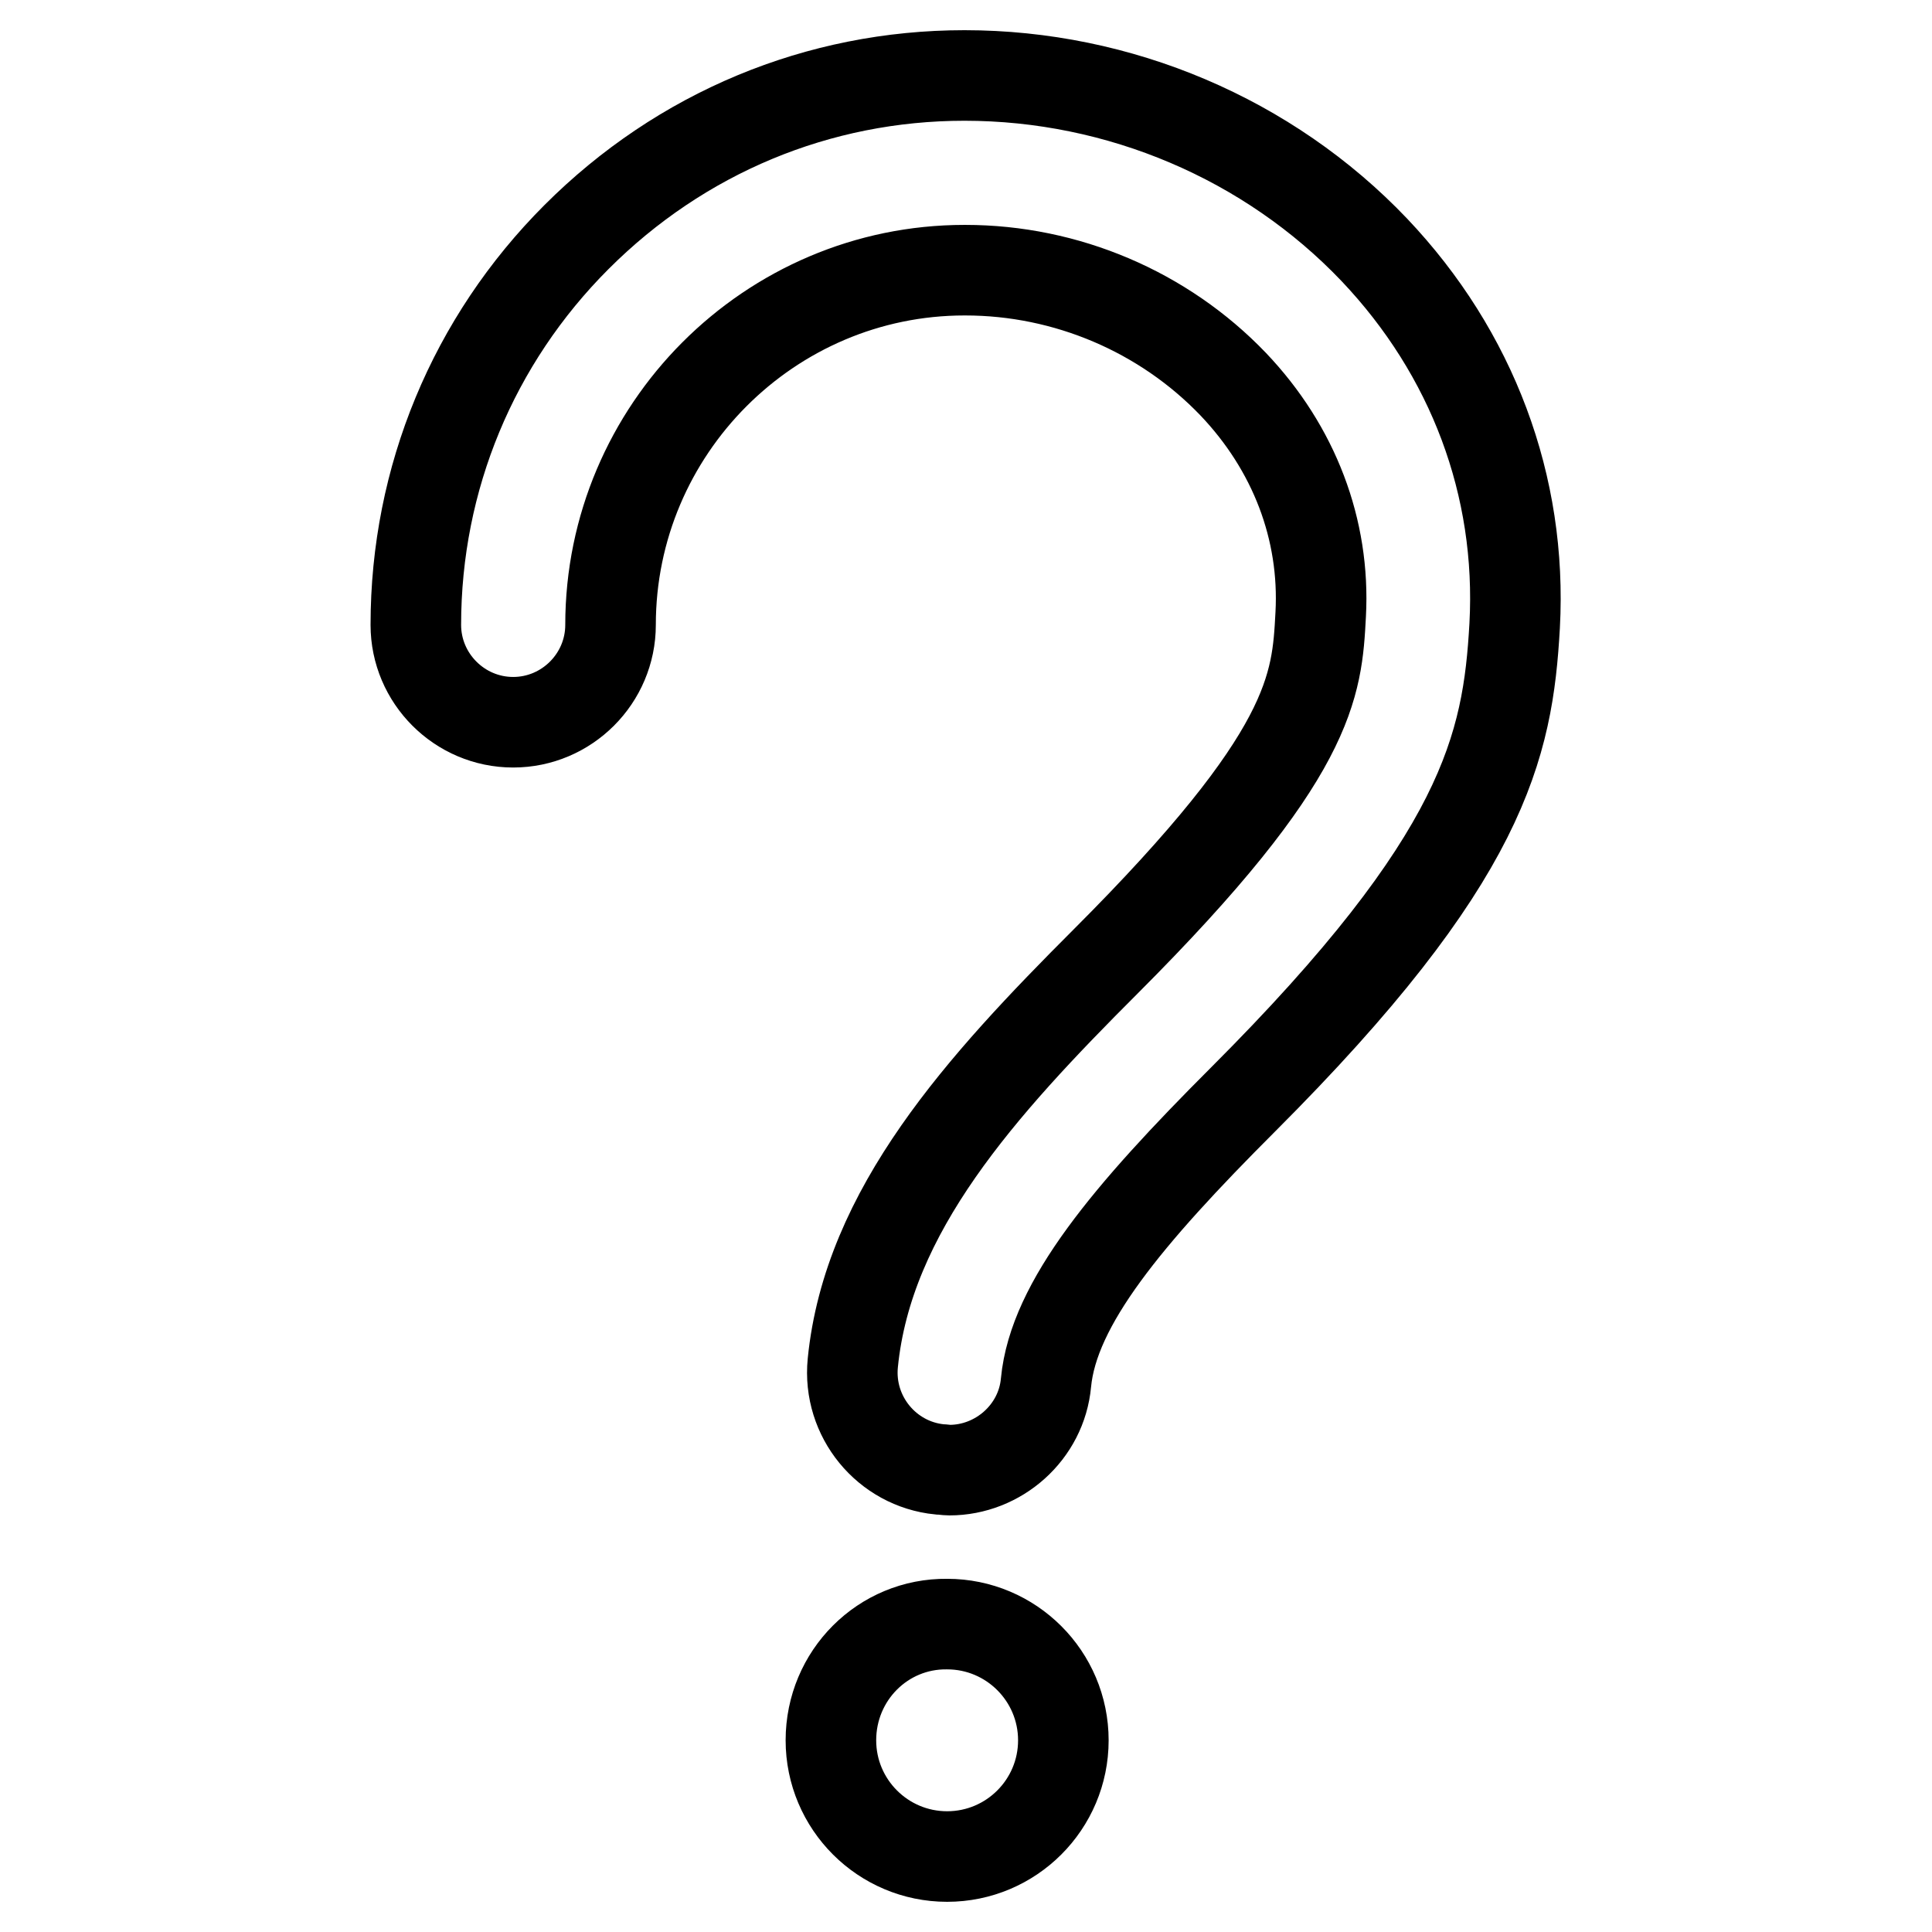 <?xml version="1.0" encoding="utf-8"?>
<!-- Svg Vector Icons : http://www.onlinewebfonts.com/icon -->
<!DOCTYPE svg PUBLIC "-//W3C//DTD SVG 1.1//EN" "http://www.w3.org/Graphics/SVG/1.1/DTD/svg11.dtd">
<svg version="1.1" xmlns="http://www.w3.org/2000/svg" xmlns:xlink="http://www.w3.org/1999/xlink" x="0px" y="0px" viewBox="0 0 256 256" enable-background="new 0 0 256 256" xml:space="preserve">
<g> <path stroke-width="12" fill-opacity="0" stroke="#000000"  d="M182.1,33.1c-14-14.7-33.8-23.1-54.3-23.1c-19.4,0-37.6,7.6-51.4,21.4c-13.7,13.7-21.3,32-21.3,51.4 c0,7.1,5.8,12.9,12.9,12.9c7.1,0,12.9-5.8,12.9-12.9c0-25.9,21.1-47,46.9-47h0.1c13.4,0,26.3,5.5,35.5,15.1 c8.1,8.5,12.2,19.3,11.6,30.5c-0.5,9.5-1,18.5-28.5,46c-16.5,16.5-31.5,33-33.5,53.2c-0.7,7.1,4.5,13.4,11.5,14.1 c0.4,0,0.9,0.1,1.3,0.1c6.5,0,12.2-5,12.8-11.6c1-10.5,10.8-22.2,26.1-37.5c32-32,35.1-46.8,36-62.8 C201.7,64.4,195.1,46.8,182.1,33.1L182.1,33.1z M110.1,230.6c0,8.5,6.9,15.4,15.4,15.4c8.5,0,15.4-6.9,15.4-15.4 c0-8.5-6.9-15.4-15.4-15.4C117,215.1,110.1,222,110.1,230.6C110.1,230.6,110.1,230.6,110.1,230.6z"/></g>
</svg>